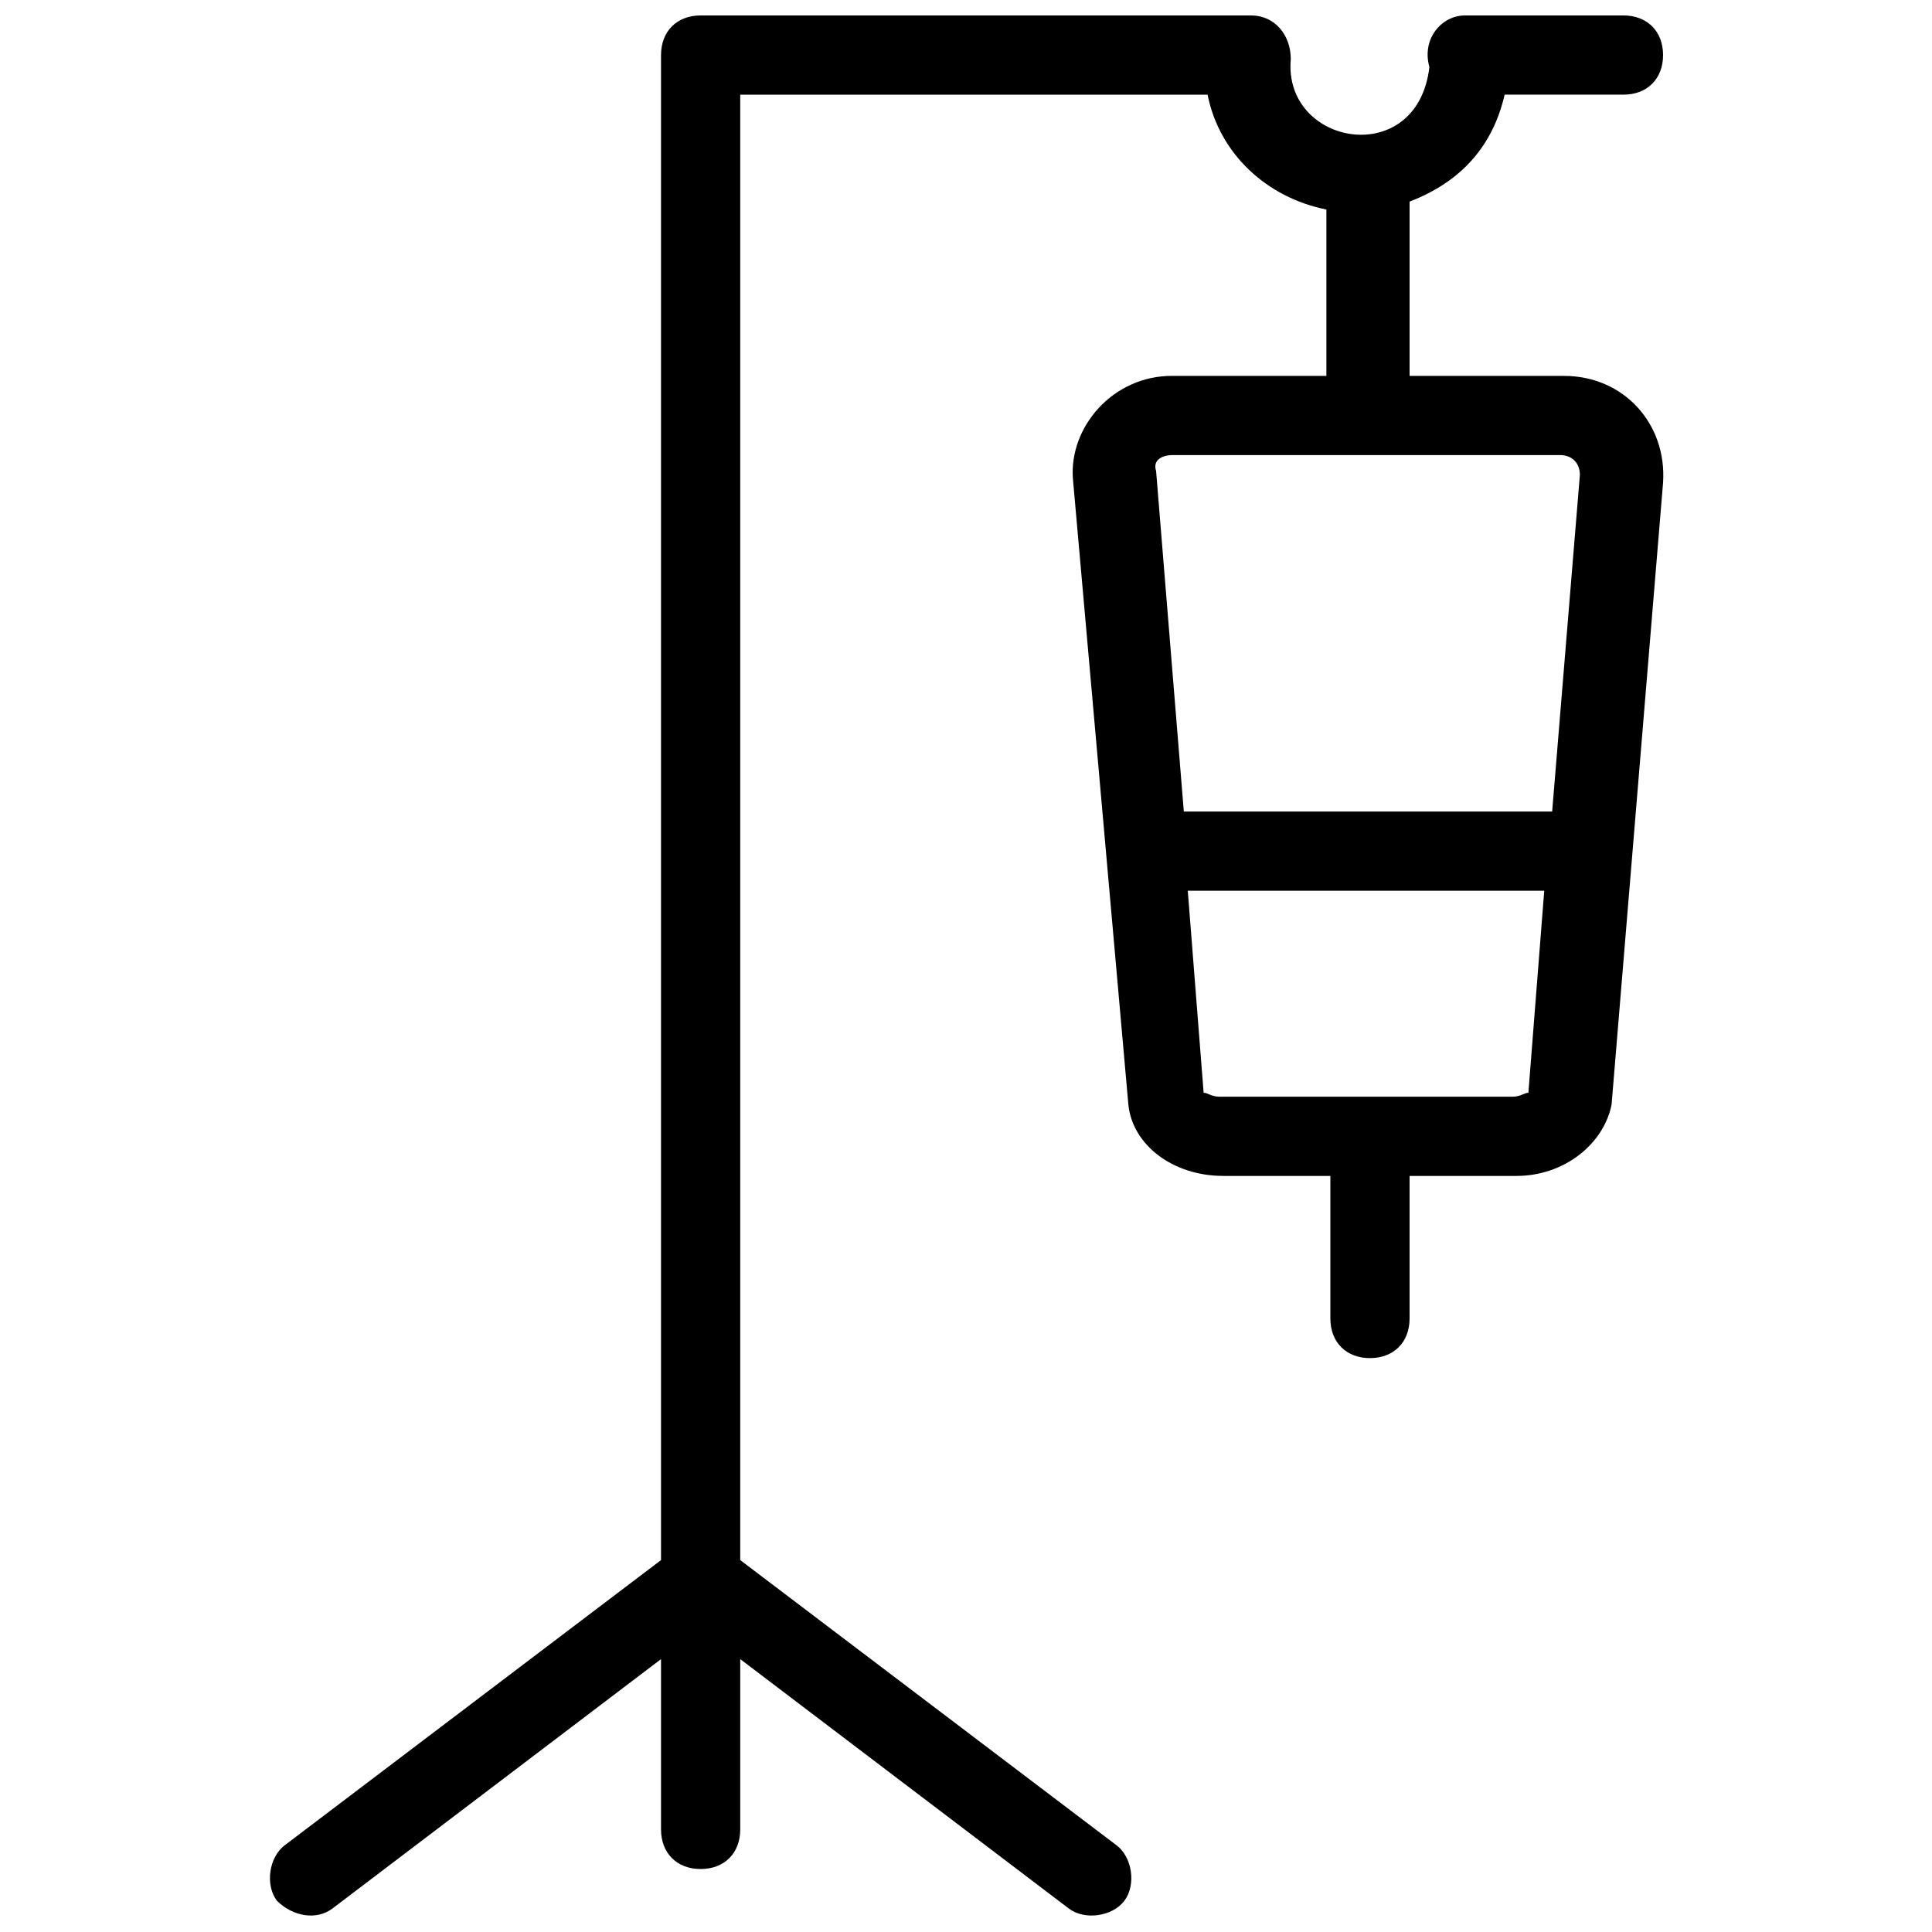 <?xml version="1.0" encoding="UTF-8"?>
<!-- Uploaded to: ICON Repo, www.svgrepo.com, Generator: ICON Repo Mixer Tools -->
<svg width="800px" height="800px" version="1.1" viewBox="144 144 512 512" xmlns="http://www.w3.org/2000/svg">
 <defs>
  <clipPath id="a">
   <path d="m215 148.09h370v503.81h-370z"/>
  </clipPath>
 </defs>
 <g clip-path="url(#a)">
  <path d="m558.49 243.61h-40.934v-46.184c13.645-5.246 22.043-14.695 25.191-28.34h31.488c6.297 0 10.496-4.199 10.496-10.496s-4.199-10.496-10.496-10.496h-41.984c-6.297 0-11.547 6.297-9.445 13.645-3.148 27.289-38.836 20.992-36.734-2.098 0-6.297-4.199-11.547-10.496-11.547h-145.9c-6.297 0-10.496 4.199-10.496 10.496v398.85l-99.711 75.57c-4.199 3.148-5.246 10.496-2.098 14.695 4.195 4.199 10.492 5.25 14.691 2.102l87.117-66.125v45.133c0 6.297 4.199 10.496 10.496 10.496s10.496-4.199 10.496-10.496v-45.133l87.117 66.125c4.199 3.148 11.547 2.098 14.695-2.098 3.148-4.199 2.098-11.547-2.098-14.695l-99.715-75.574v-388.35h123.85c3.148 15.742 15.742 27.289 31.488 30.438v44.082h-40.934c-15.742 0-27.289 13.645-26.238 27.289l14.695 165.84c1.051 10.496 11.547 18.895 25.191 18.895h28.34v37.785c0 6.297 4.199 10.496 10.496 10.496s10.496-4.199 10.496-10.496v-37.785h28.34c12.594 0 23.09-8.398 25.191-18.895l13.645-164.79c1.043-15.738-10.5-28.332-26.246-28.332zm-103.91 20.992h102.86c3.148 0 5.246 2.098 5.246 5.246l-7.348 89.215h-97.613l-7.348-90.266c-1.047-3.148 2.106-4.195 4.203-4.195zm90.266 170.04h-77.672c-2.098 0-3.148-1.051-4.199-1.051l-4.199-53.531h94.465l-4.199 53.531c-1.047 0-2.098 1.051-4.195 1.051z"/>
 </g>
</svg>